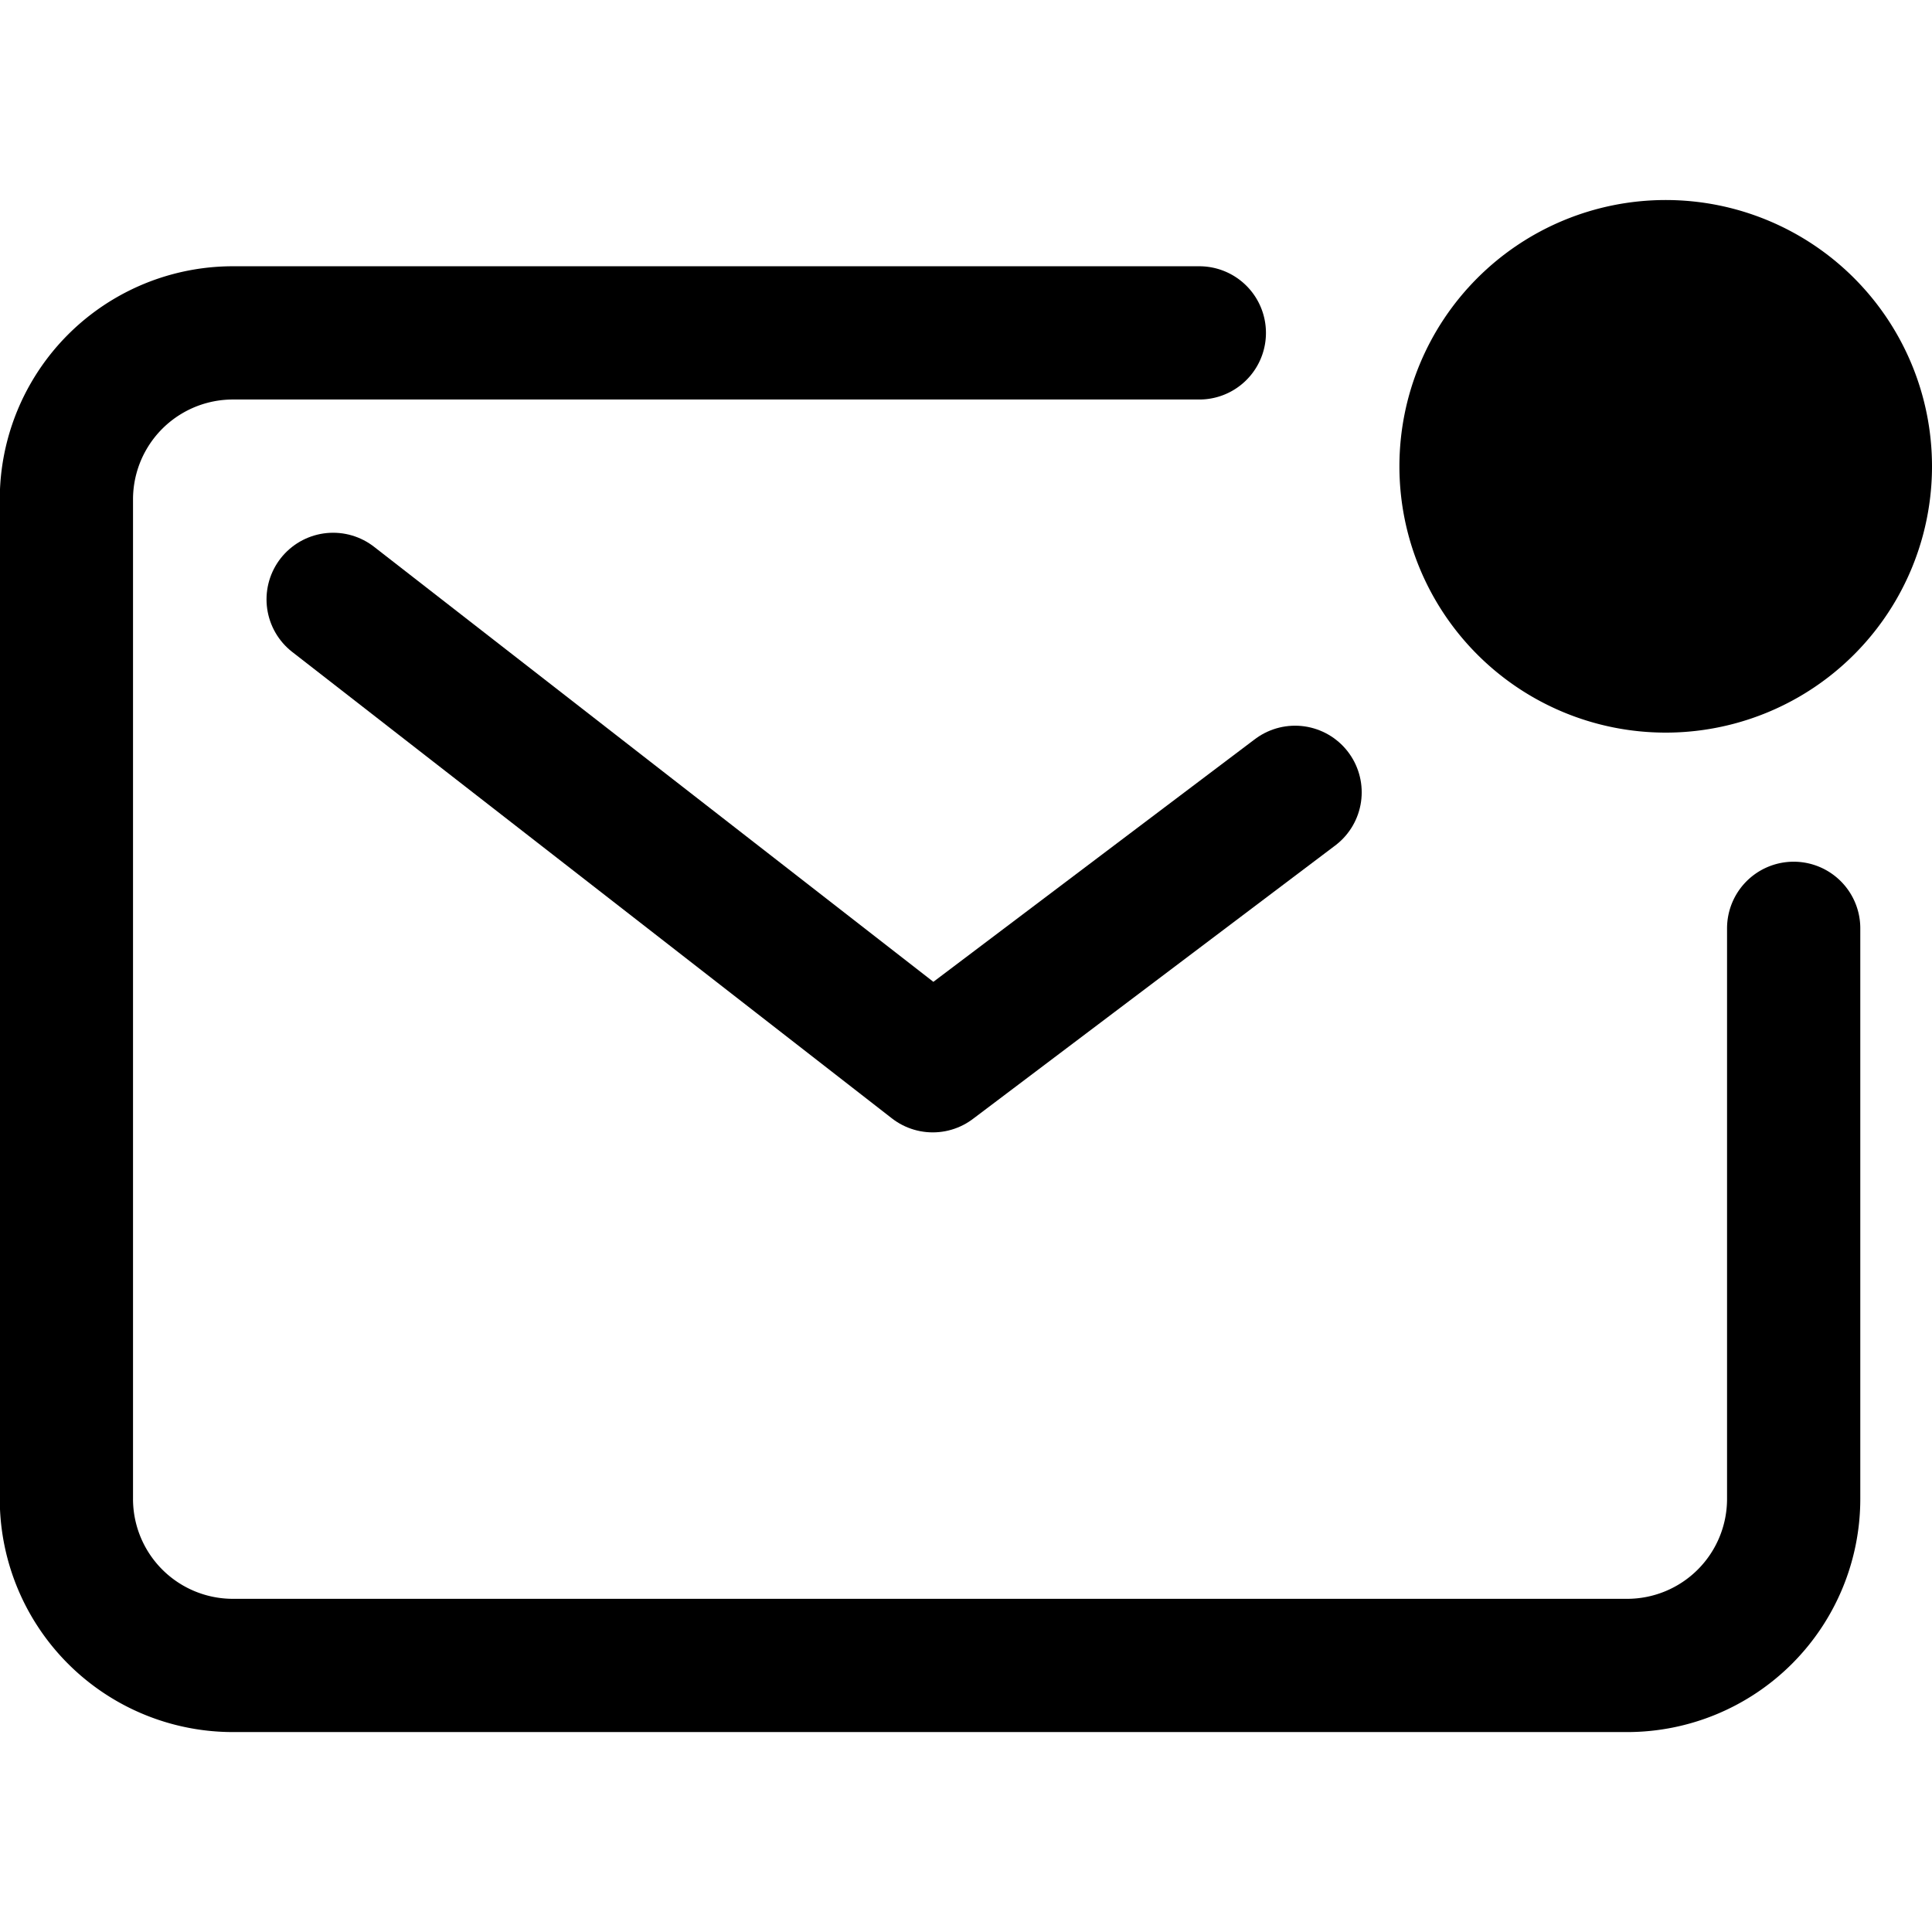 <svg xmlns="http://www.w3.org/2000/svg" xmlns:xlink="http://www.w3.org/1999/xlink" width="30" height="30" viewBox="0 0 30 30">
  <defs>
    <clipPath id="clip-path">
      <rect id="Rectangle_144" data-name="Rectangle 144" width="30" height="30" transform="translate(189 1326)" fill="#fff" stroke="#707070" stroke-width="1"/>
    </clipPath>
  </defs>
  <g id="Mask_Group_29" data-name="Mask Group 29" transform="translate(-189 -1326)" clip-path="url(#clip-path)">
    <g id="__TEMP__SVG__" transform="translate(186.931 1324.961)">
      <path id="Path_101" data-name="Path 101" d="M20.692,6.208h-15A2.586,2.586,0,0,0,3.1,8.794V24.313A2.586,2.586,0,0,0,5.69,26.9H27.335a2.586,2.586,0,0,0,2.586-2.586V15.454" fill="none" stroke="#000" stroke-linecap="round" stroke-linejoin="round" stroke-width="2.069"/>
      <path id="Path_102" data-name="Path 102" d="M7.242,10.346l9.311,7.242,5.626-4.246" fill="none" stroke="#000" stroke-linecap="round" stroke-linejoin="round" stroke-width="2.069"/>
      <circle id="Ellipse_21" data-name="Ellipse 21" cx="3.101" cy="3.101" r="3.101" transform="translate(24.83 5.179)"/>
      <path id="Path_103" data-name="Path 103" d="M27.934,12.415A4.135,4.135,0,1,1,32.069,8.28,4.135,4.135,0,0,1,27.934,12.415Zm0-6.2A2.069,2.069,0,1,0,30,8.283a2.069,2.069,0,0,0-2.066-2.069Z"/>
    </g>
  </g>
</svg>
